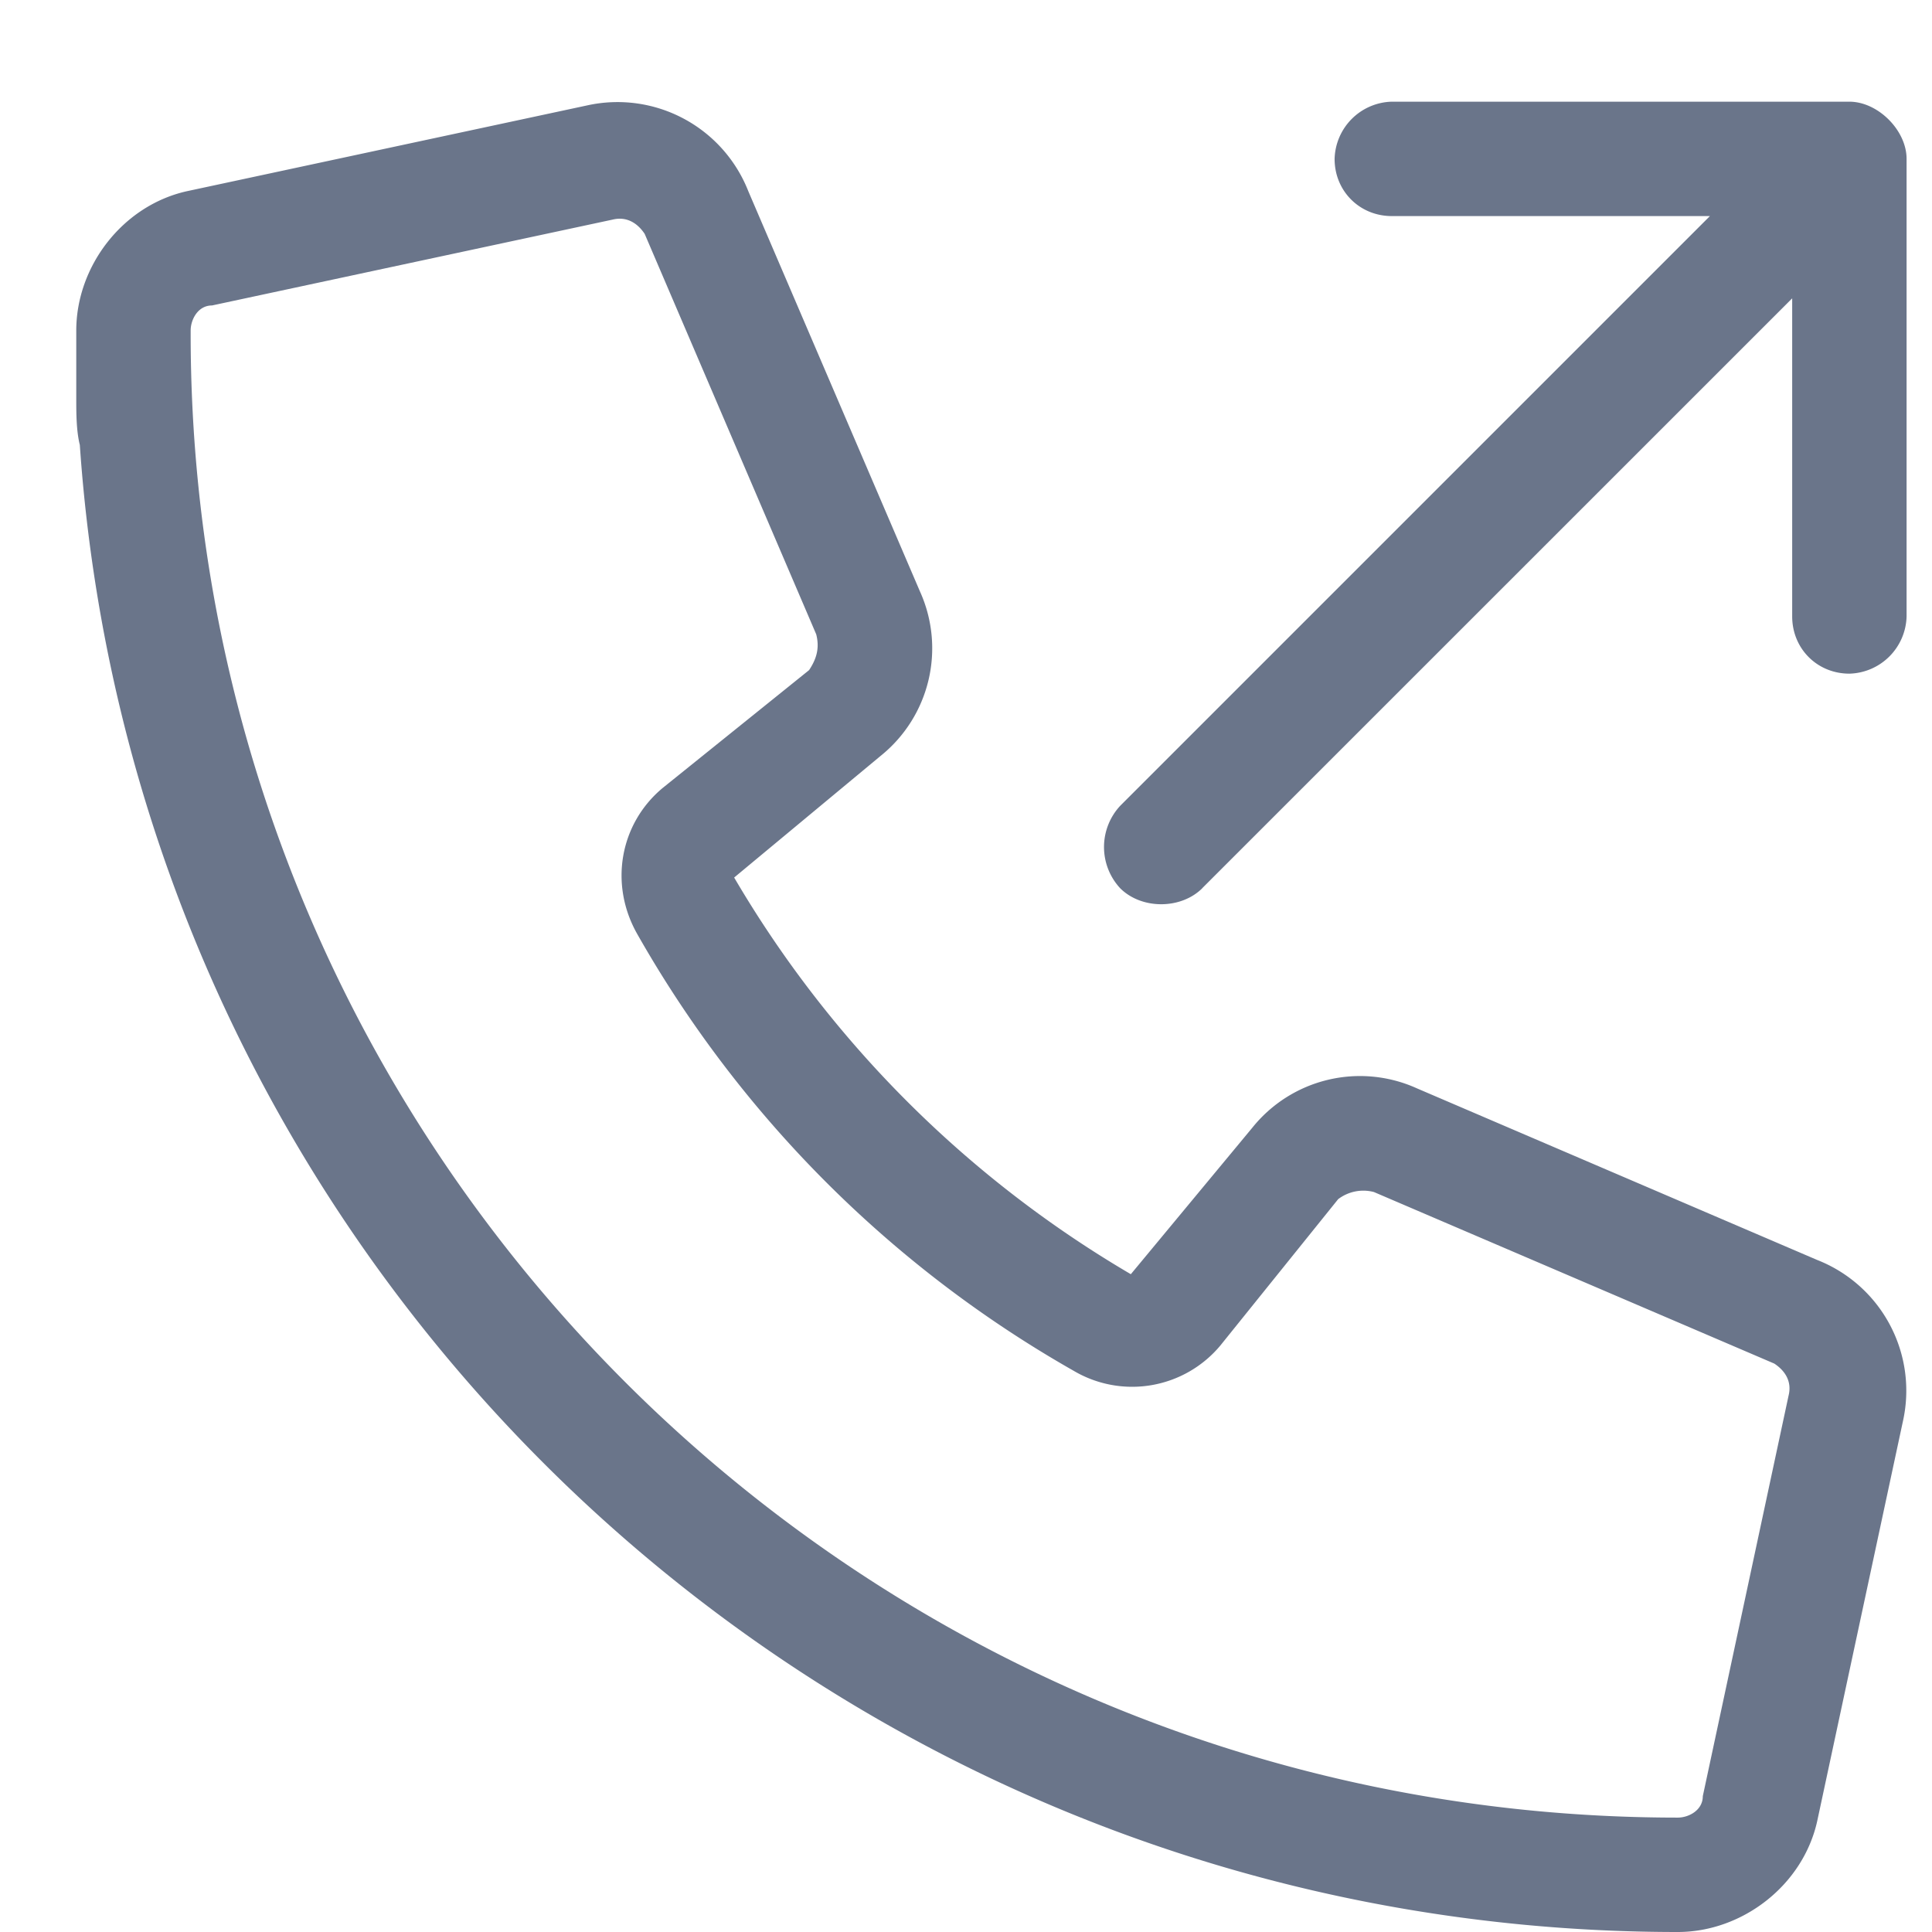 <svg width="19" height="19" fill="none" xmlns="http://www.w3.org/2000/svg"><path d="M11.824 8.734l5.801-5.8v3.128c0 .317.246.563.563.563a.578.578 0 00.562-.563v-4.5c0-.28-.281-.562-.563-.562h-4.5a.578.578 0 00-.562.563c0 .316.246.562.563.562h3.128l-5.8 5.8a.596.596 0 000 .81c.21.21.597.21.808 0zm-3.164-1.3a1.357 1.357 0 00.387-1.618L7.359 1.88a1.382 1.382 0 00-1.582-.844L1.84 1.88c-.633.14-1.09.738-1.09 1.371v.668c0 .14 0 .316.035.457C1.348 12.566 8.168 19 16.5 19c.633 0 1.23-.457 1.371-1.09l.844-3.937a1.381 1.381 0 00-.844-1.582l-3.937-1.688a1.357 1.357 0 00-1.618.387l-1.195 1.441A10.924 10.924 0 017.22 8.63l1.44-1.196zM1.875 3.25c0-.105.07-.246.21-.246l3.938-.844c.141-.035.247.035.317.14l1.687 3.938c.036.14 0 .246-.07.352L6.516 7.75c-.422.352-.528.95-.246 1.441a11.418 11.418 0 004.289 4.29A1.13 1.13 0 0012 13.234l1.16-1.441a.409.409 0 01.352-.07l3.937 1.687c.106.07.176.176.14.317l-.843 3.937c0 .14-.14.211-.246.211-8.086 0-14.625-6.54-14.625-14.59V3.25z" fill="#6A758A"/></svg>